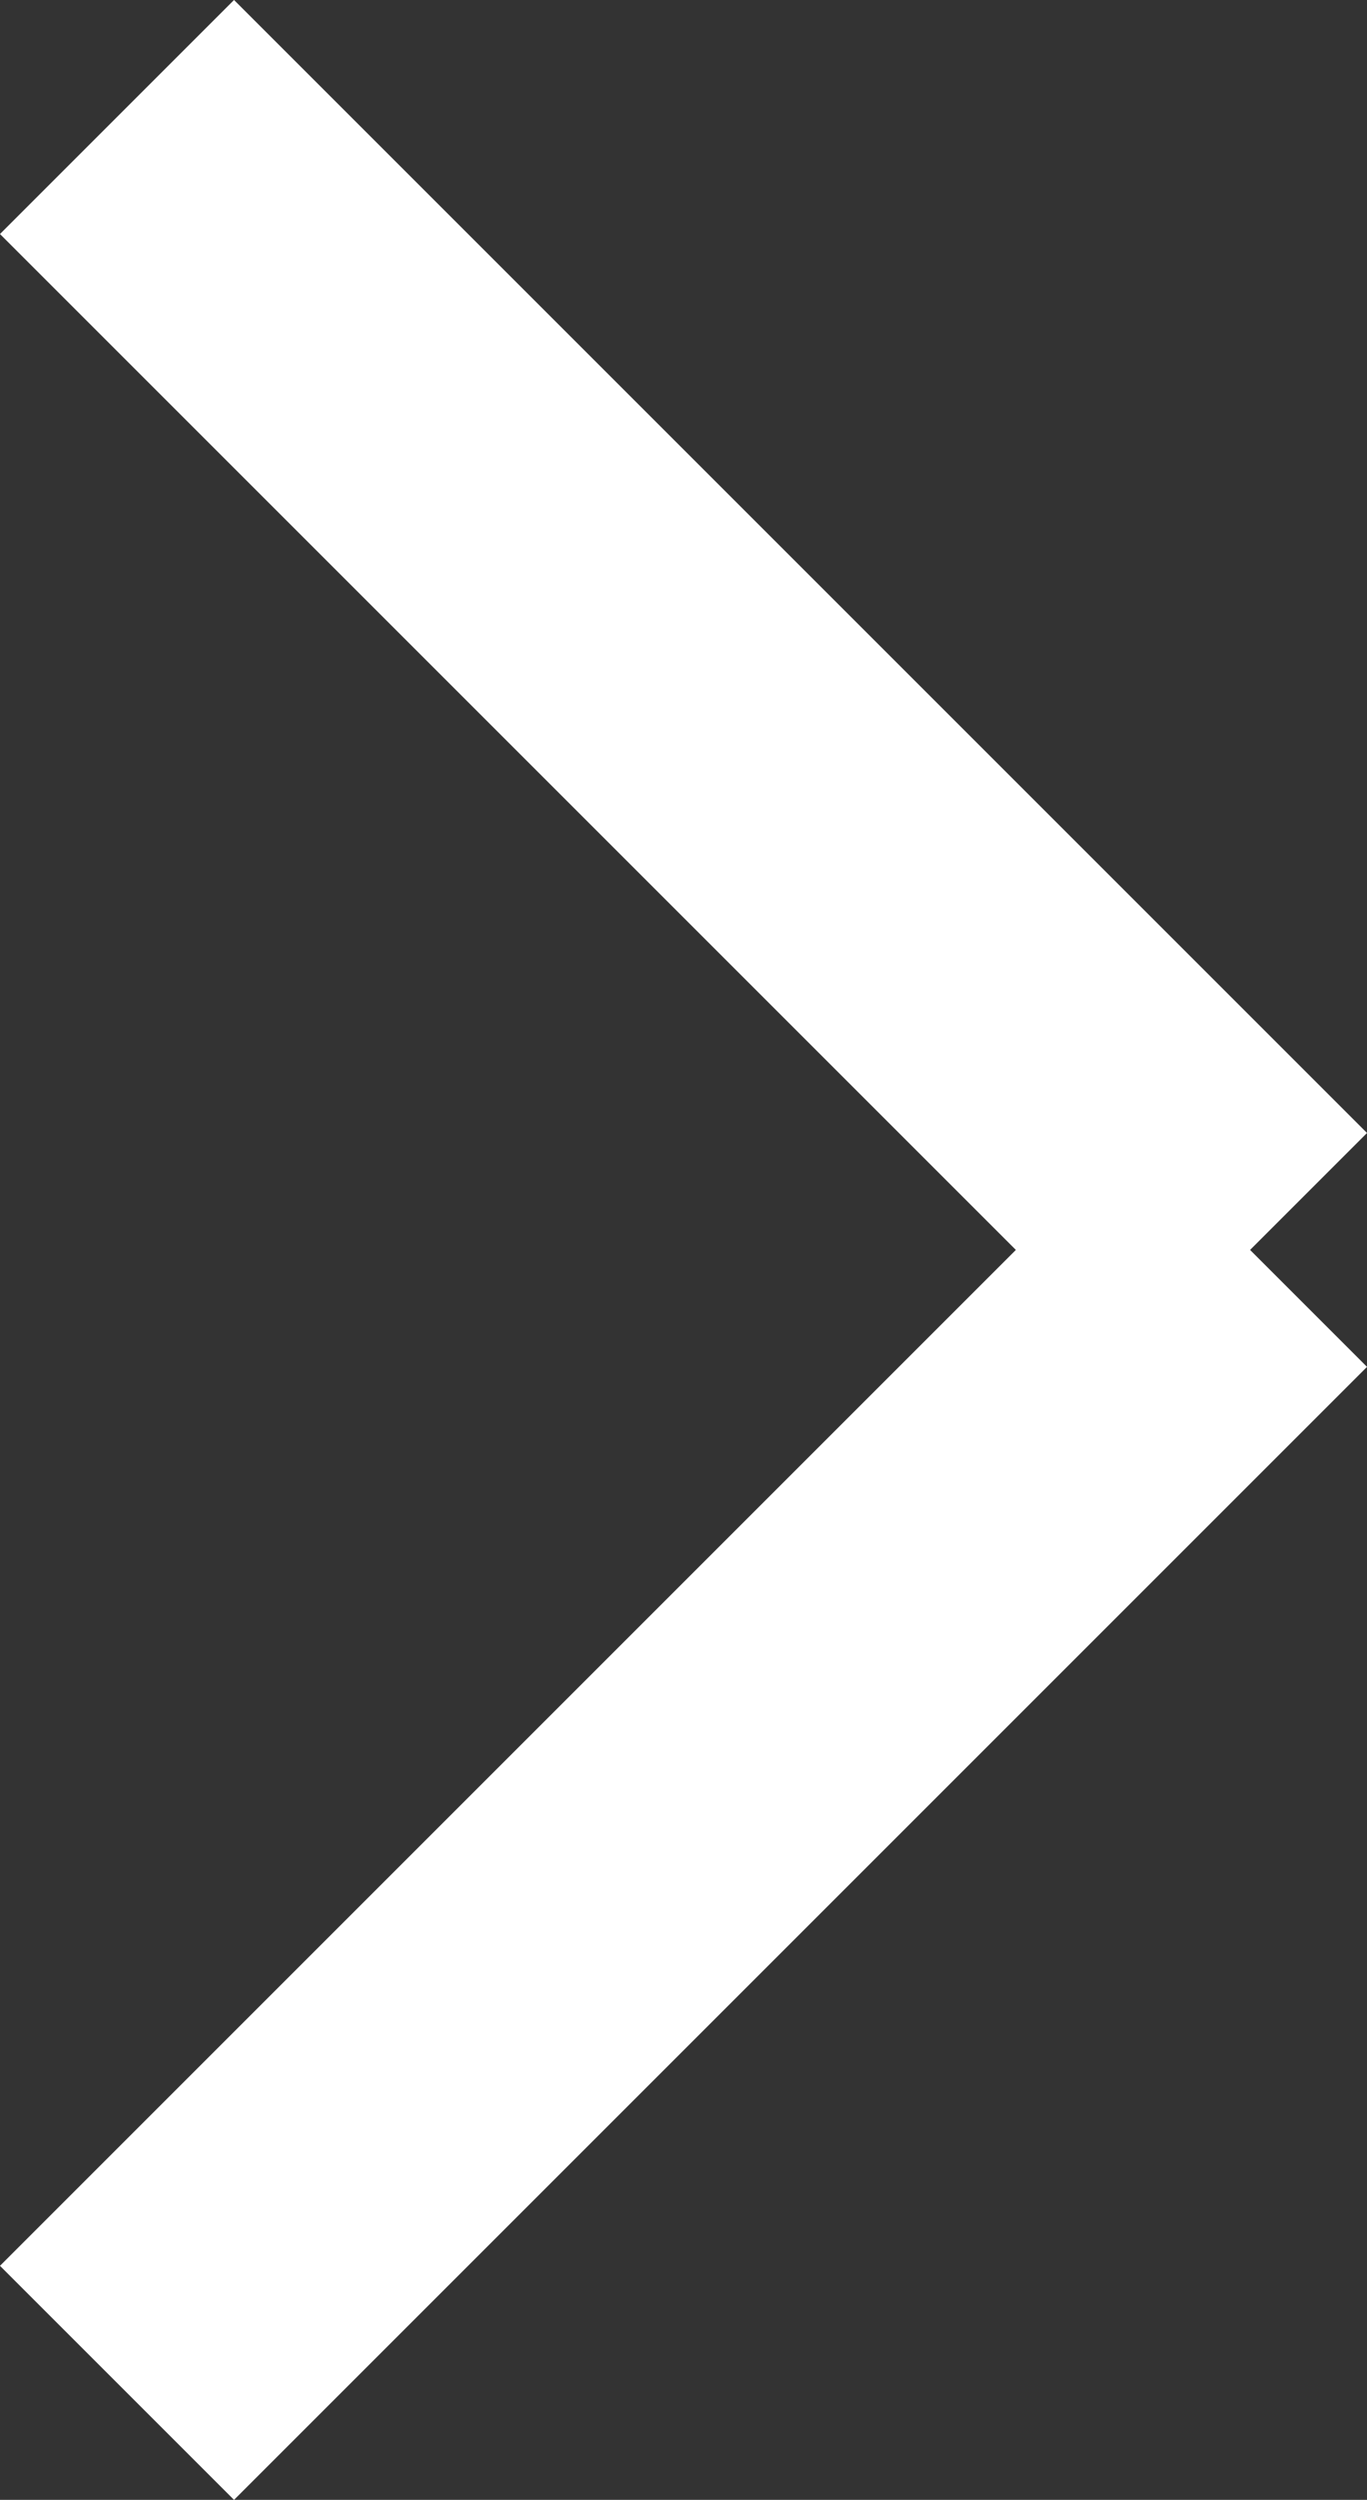 <svg xmlns="http://www.w3.org/2000/svg" width="8.26" height="15.105" viewBox="0 0 8.26 15.105">
  <rect x="0" y="0" width="8.26" height="15.105" fill="#333333" stroke="none"/>
  <g id="Arrow" transform="translate(0.707 14.398) rotate(-90)">
    <line id="Line_8" data-name="Line 8" x2="6.846" y2="6.846" fill="none" stroke="#fff" stroke-width="2"/>
    <line id="Line_9" data-name="Line 9" x2="6.846" y2="6.846" transform="translate(13.691) rotate(90)" fill="none" stroke="#fff" stroke-width="2"/>
  </g>
</svg>

